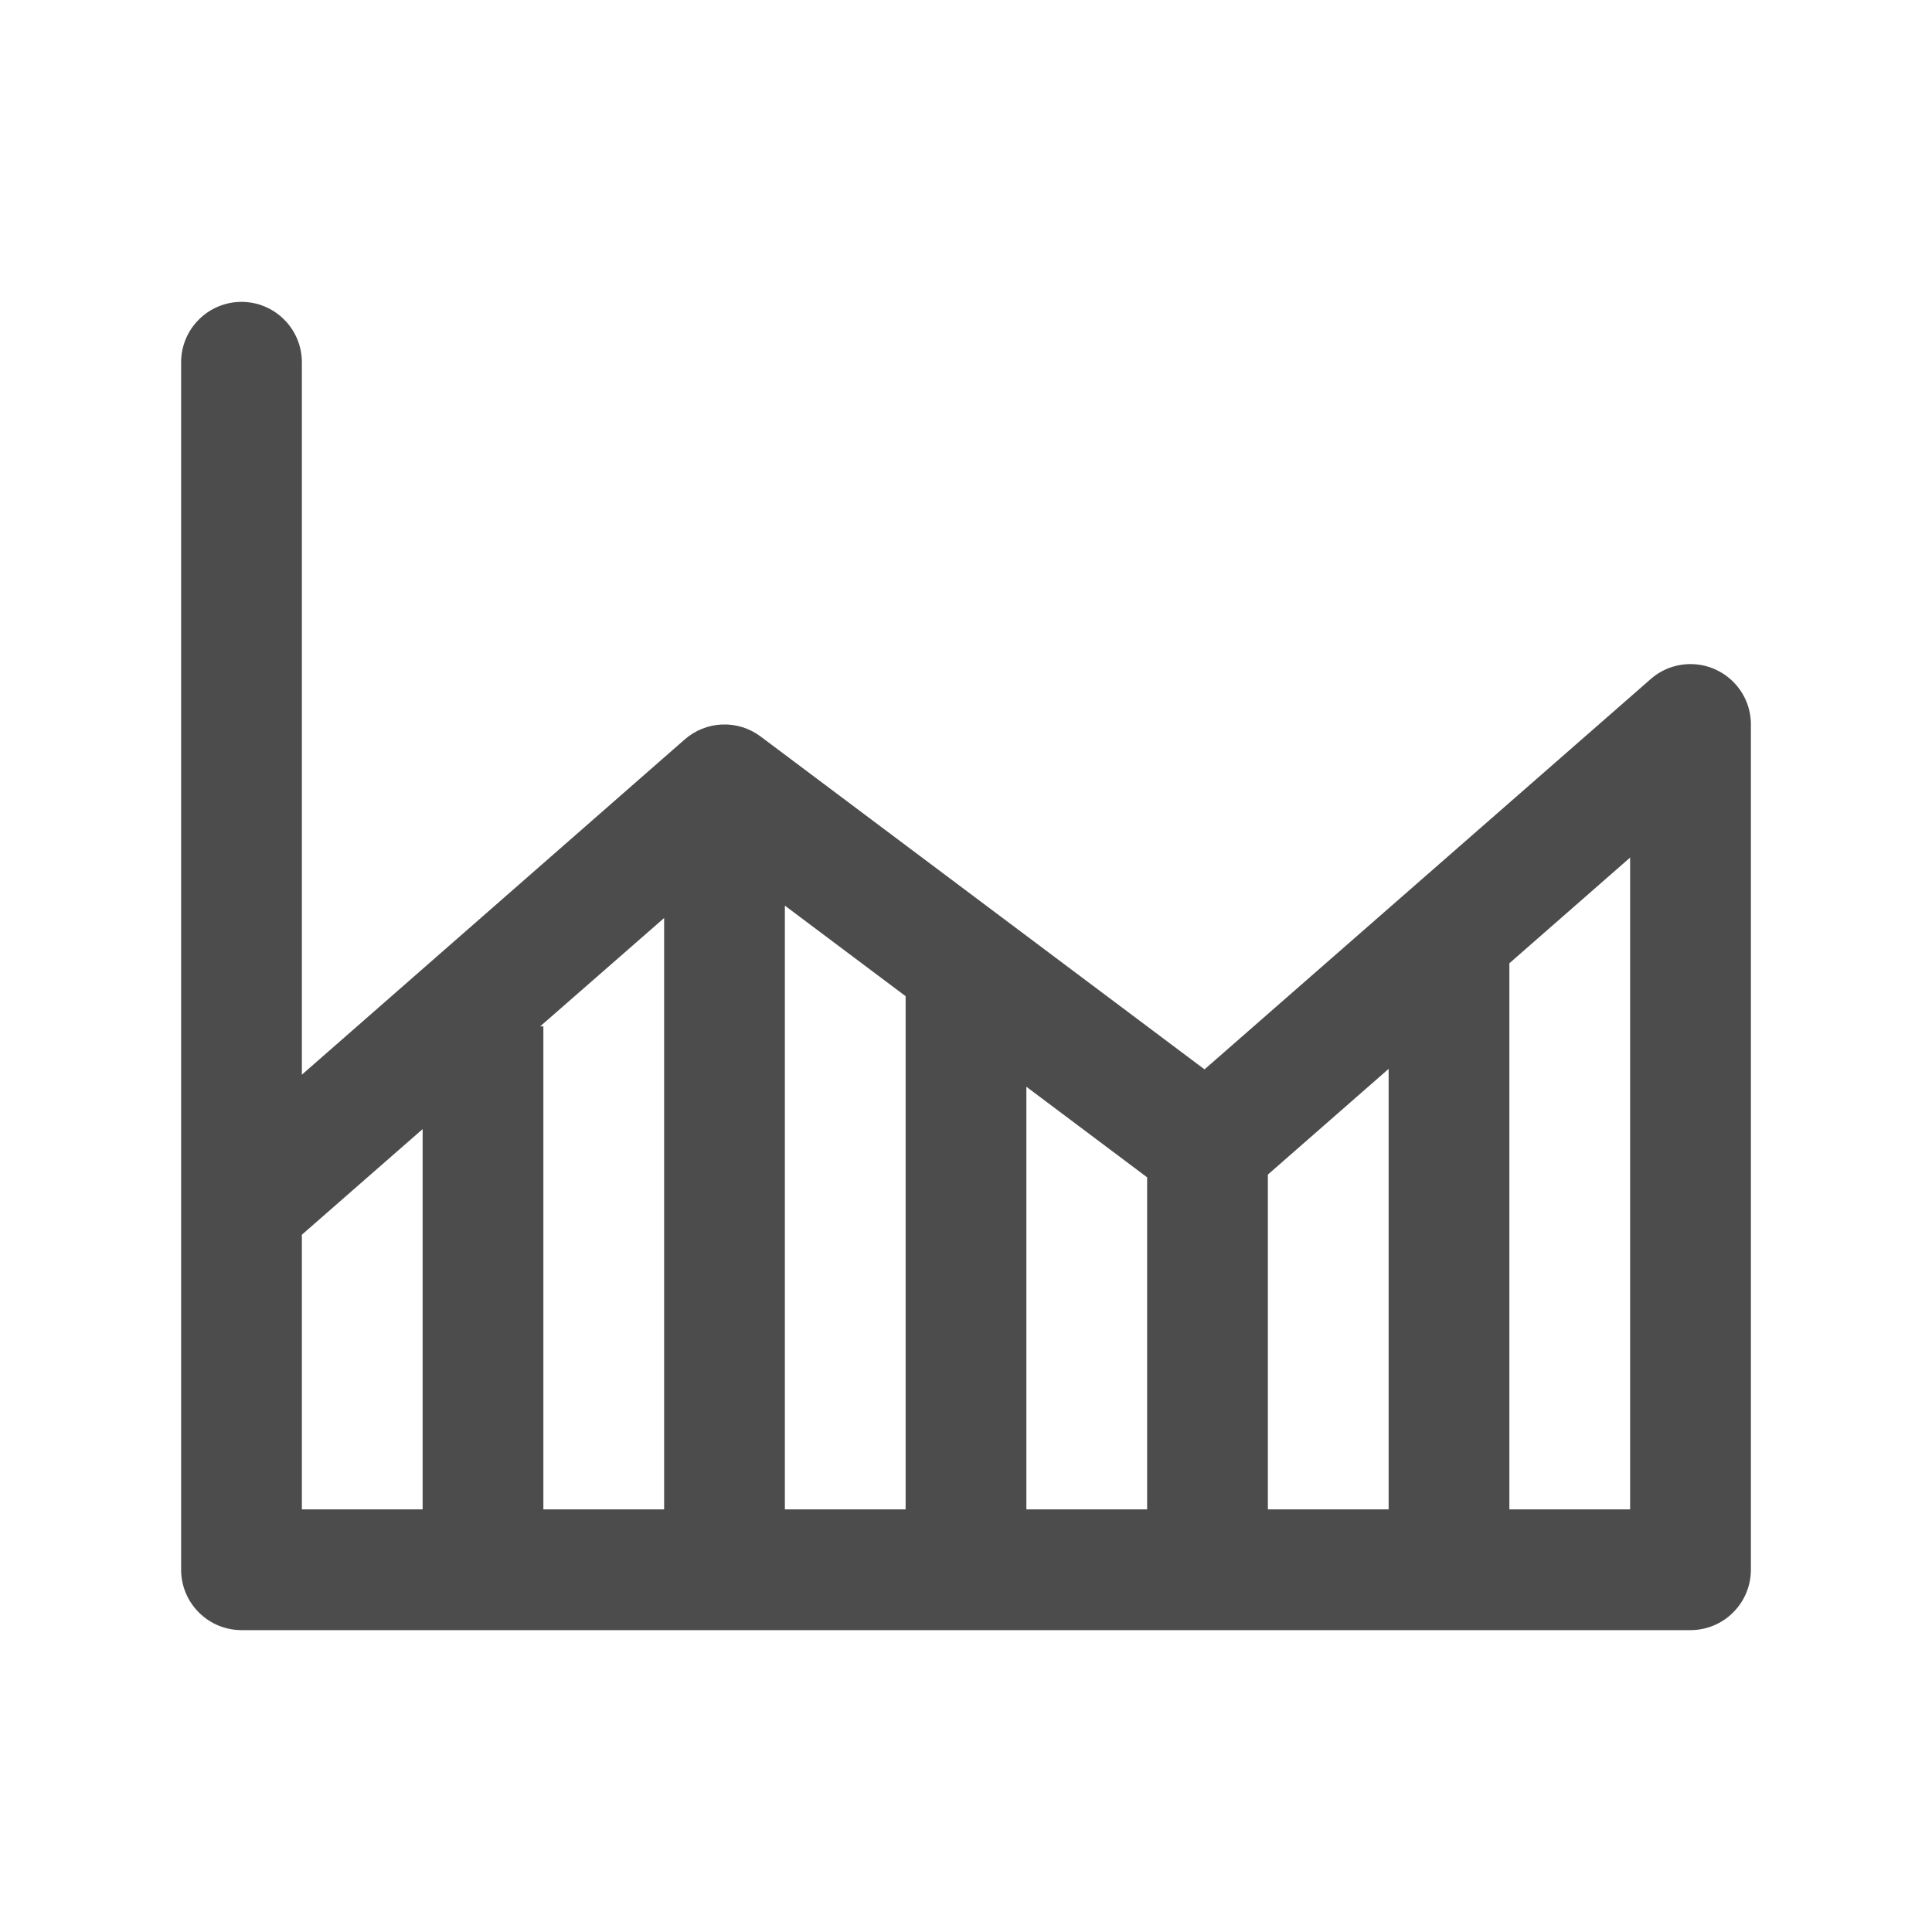 <svg xmlns="http://www.w3.org/2000/svg" width="24" height="24" viewBox="0 0 24 24" fill="none"><path fill-rule="evenodd" clip-rule="evenodd" d="M9.45 9.15C9.312 9.046 9.142 8.993 8.97 9C8.797 9.007 8.633 9.073 8.503 9.188L3.75 13.35V4.5C3.75 4.301 3.671 4.11 3.53 3.97C3.39 3.829 3.199 3.75 3 3.75C2.801 3.75 2.61 3.829 2.47 3.97C2.329 4.11 2.25 4.301 2.25 4.5V19.5C2.25 19.699 2.329 19.89 2.47 20.03C2.61 20.171 2.801 20.25 3 20.25H21C21.199 20.25 21.39 20.171 21.53 20.03C21.671 19.89 21.75 19.699 21.75 19.5V9.028C21.753 8.936 21.74 8.844 21.71 8.756C21.678 8.663 21.628 8.577 21.562 8.503C21.497 8.429 21.418 8.369 21.329 8.326C21.241 8.282 21.145 8.257 21.046 8.251C20.948 8.245 20.849 8.258 20.756 8.29C20.663 8.322 20.577 8.372 20.503 8.438L14.963 13.284L9.45 9.15ZM11.25 18.75H9.75V11.25L11.25 12.375V18.75ZM12.75 18.75H14.25V14.625L12.75 13.5V18.75ZM20.25 10.653L18.75 11.966V18.75H20.25V10.653ZM17.25 13.278V18.75H15.75V14.591L17.25 13.278ZM8.25 11.404V18.75H6.75V12.75H6.71L8.25 11.404ZM5.25 14.026V18.75H3.75V15.338L5.25 14.026Z" fill="black" fill-opacity="0.7"></path></svg>